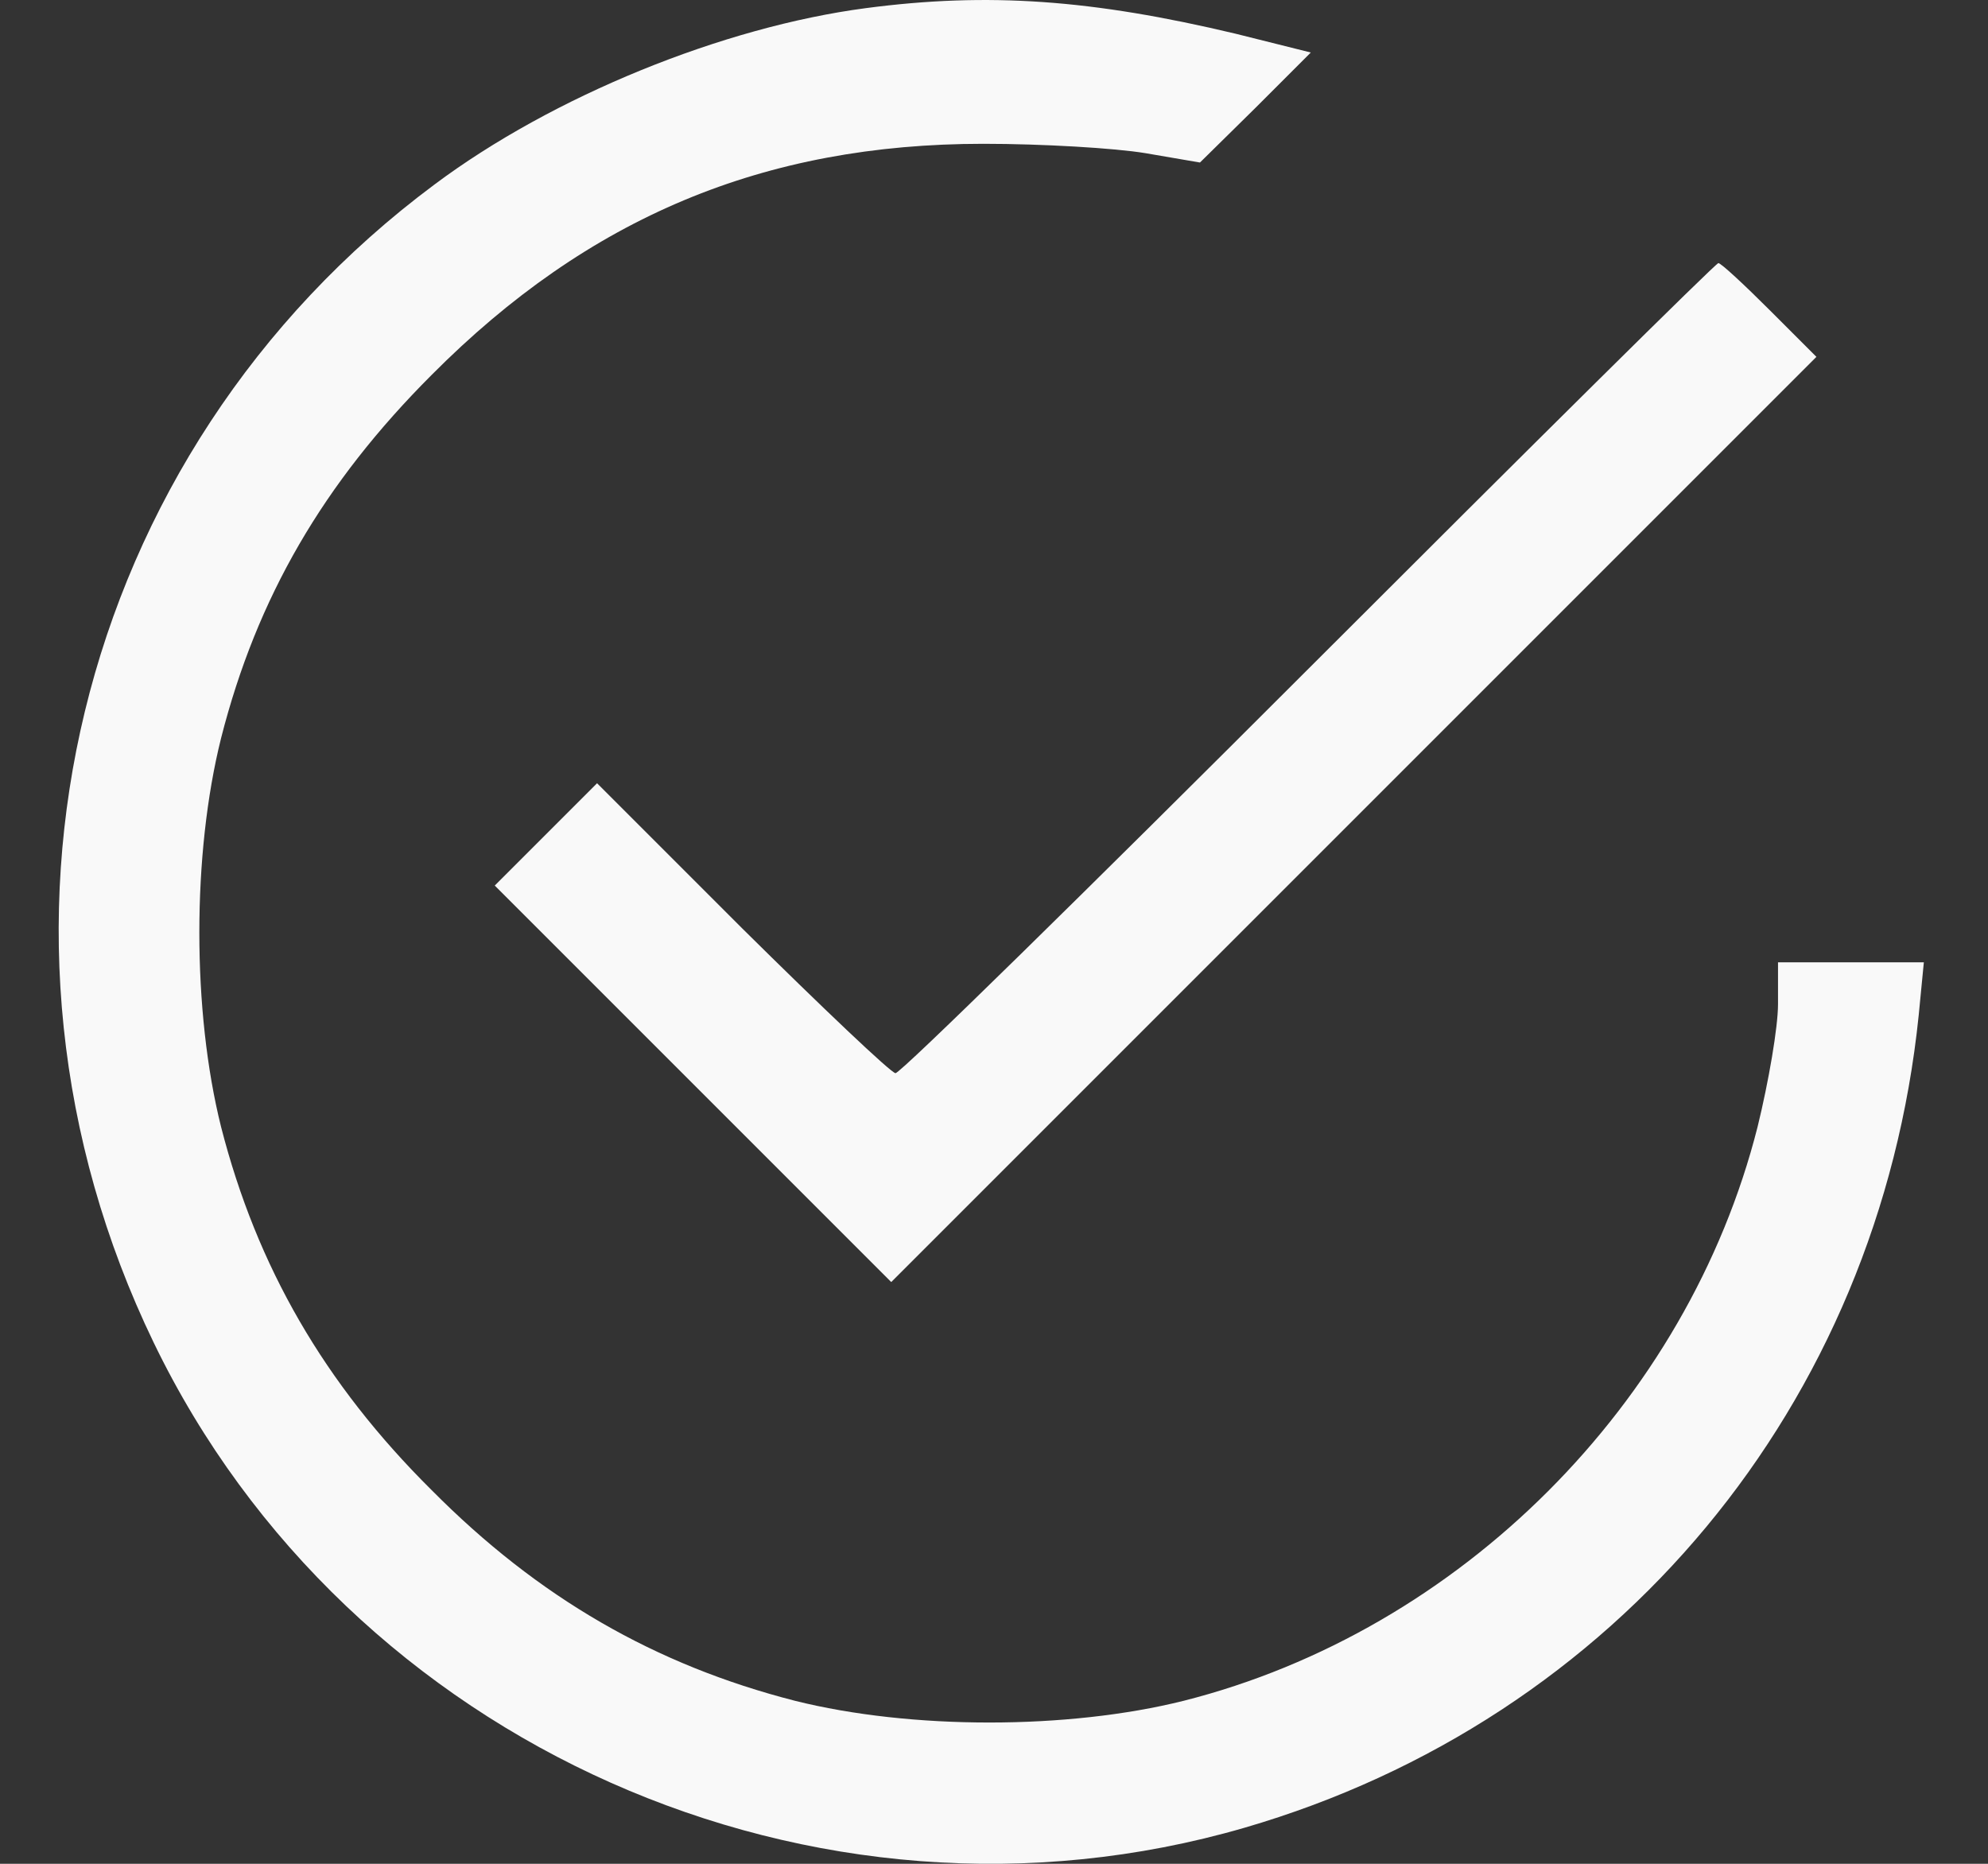 <?xml version="1.0" encoding="UTF-8" standalone="no"?>
<!-- Generator: Adobe Illustrator 19.0.1, SVG Export Plug-In . SVG Version: 6.00 Build 0)  -->

<svg
   version="1.1"
   id="Layer_1"
   x="0px"
   y="0px"
   width="48"
   height="45"
   viewBox="0 0 48 45"
   xml:space="preserve"
   xmlns="http://www.w3.org/2000/svg"
   xmlns:svg="http://www.w3.org/2000/svg">
	<rect x="0" y="0" width="48" height="45" fill="#333333" stroke="none"/>
	<defs
   id="defs19" />
	
<path
   d="m 20.902,0.197 c -3.438,0.453 -7.556,2.121 -10.417,4.262 C 1.776,10.943 -1.045,22.575 3.711,32.416 8.405,42.134 19.687,47.137 30.043,44.131 39.039,41.516 45.36,33.919 46.327,24.511 l 0.124,-1.276 h -1.771 -1.75 v 1.009 c 0,0.556 -0.226,1.873 -0.494,2.965 -1.688,6.67 -7.185,12.167 -13.855,13.855 -2.8,0.7 -6.588,0.7 -9.388,0 -3.376,-0.865 -6.197,-2.491 -8.77,-5.085 -2.594,-2.573 -4.22,-5.394 -5.085,-8.77 -0.7,-2.8 -0.7,-6.588 0,-9.388 0.865,-3.397 2.471,-6.156 5.085,-8.77 3.788,-3.809 8.029,-5.579 13.32,-5.579 1.421,0 3.171,0.103 3.912,0.226 l 1.318,0.226 1.338,-1.318 1.338,-1.338 -1.812,-0.453 c -3.459,-0.824 -5.97,-1.009 -8.935,-0.618 z"
   id="path15"
   style="stroke-width:0.021;fill:#f9f9f9" /><path
   d="m 31.607,16.132 c -5.373,5.373 -9.861,9.779 -9.985,9.779 -0.103,0 -1.771,-1.585 -3.706,-3.5 l -3.5,-3.5 -1.235,1.235 -1.235,1.235 4.797,4.797 4.776,4.776 11.159,-11.159 11.179,-11.179 -1.132,-1.132 c -0.618,-0.618 -1.173,-1.132 -1.235,-1.132 -0.062,0 -4.509,4.406 -9.882,9.779 z"
   id="path16"
   style="stroke-width:0.021;fill:#f9f9f9" /></svg>
